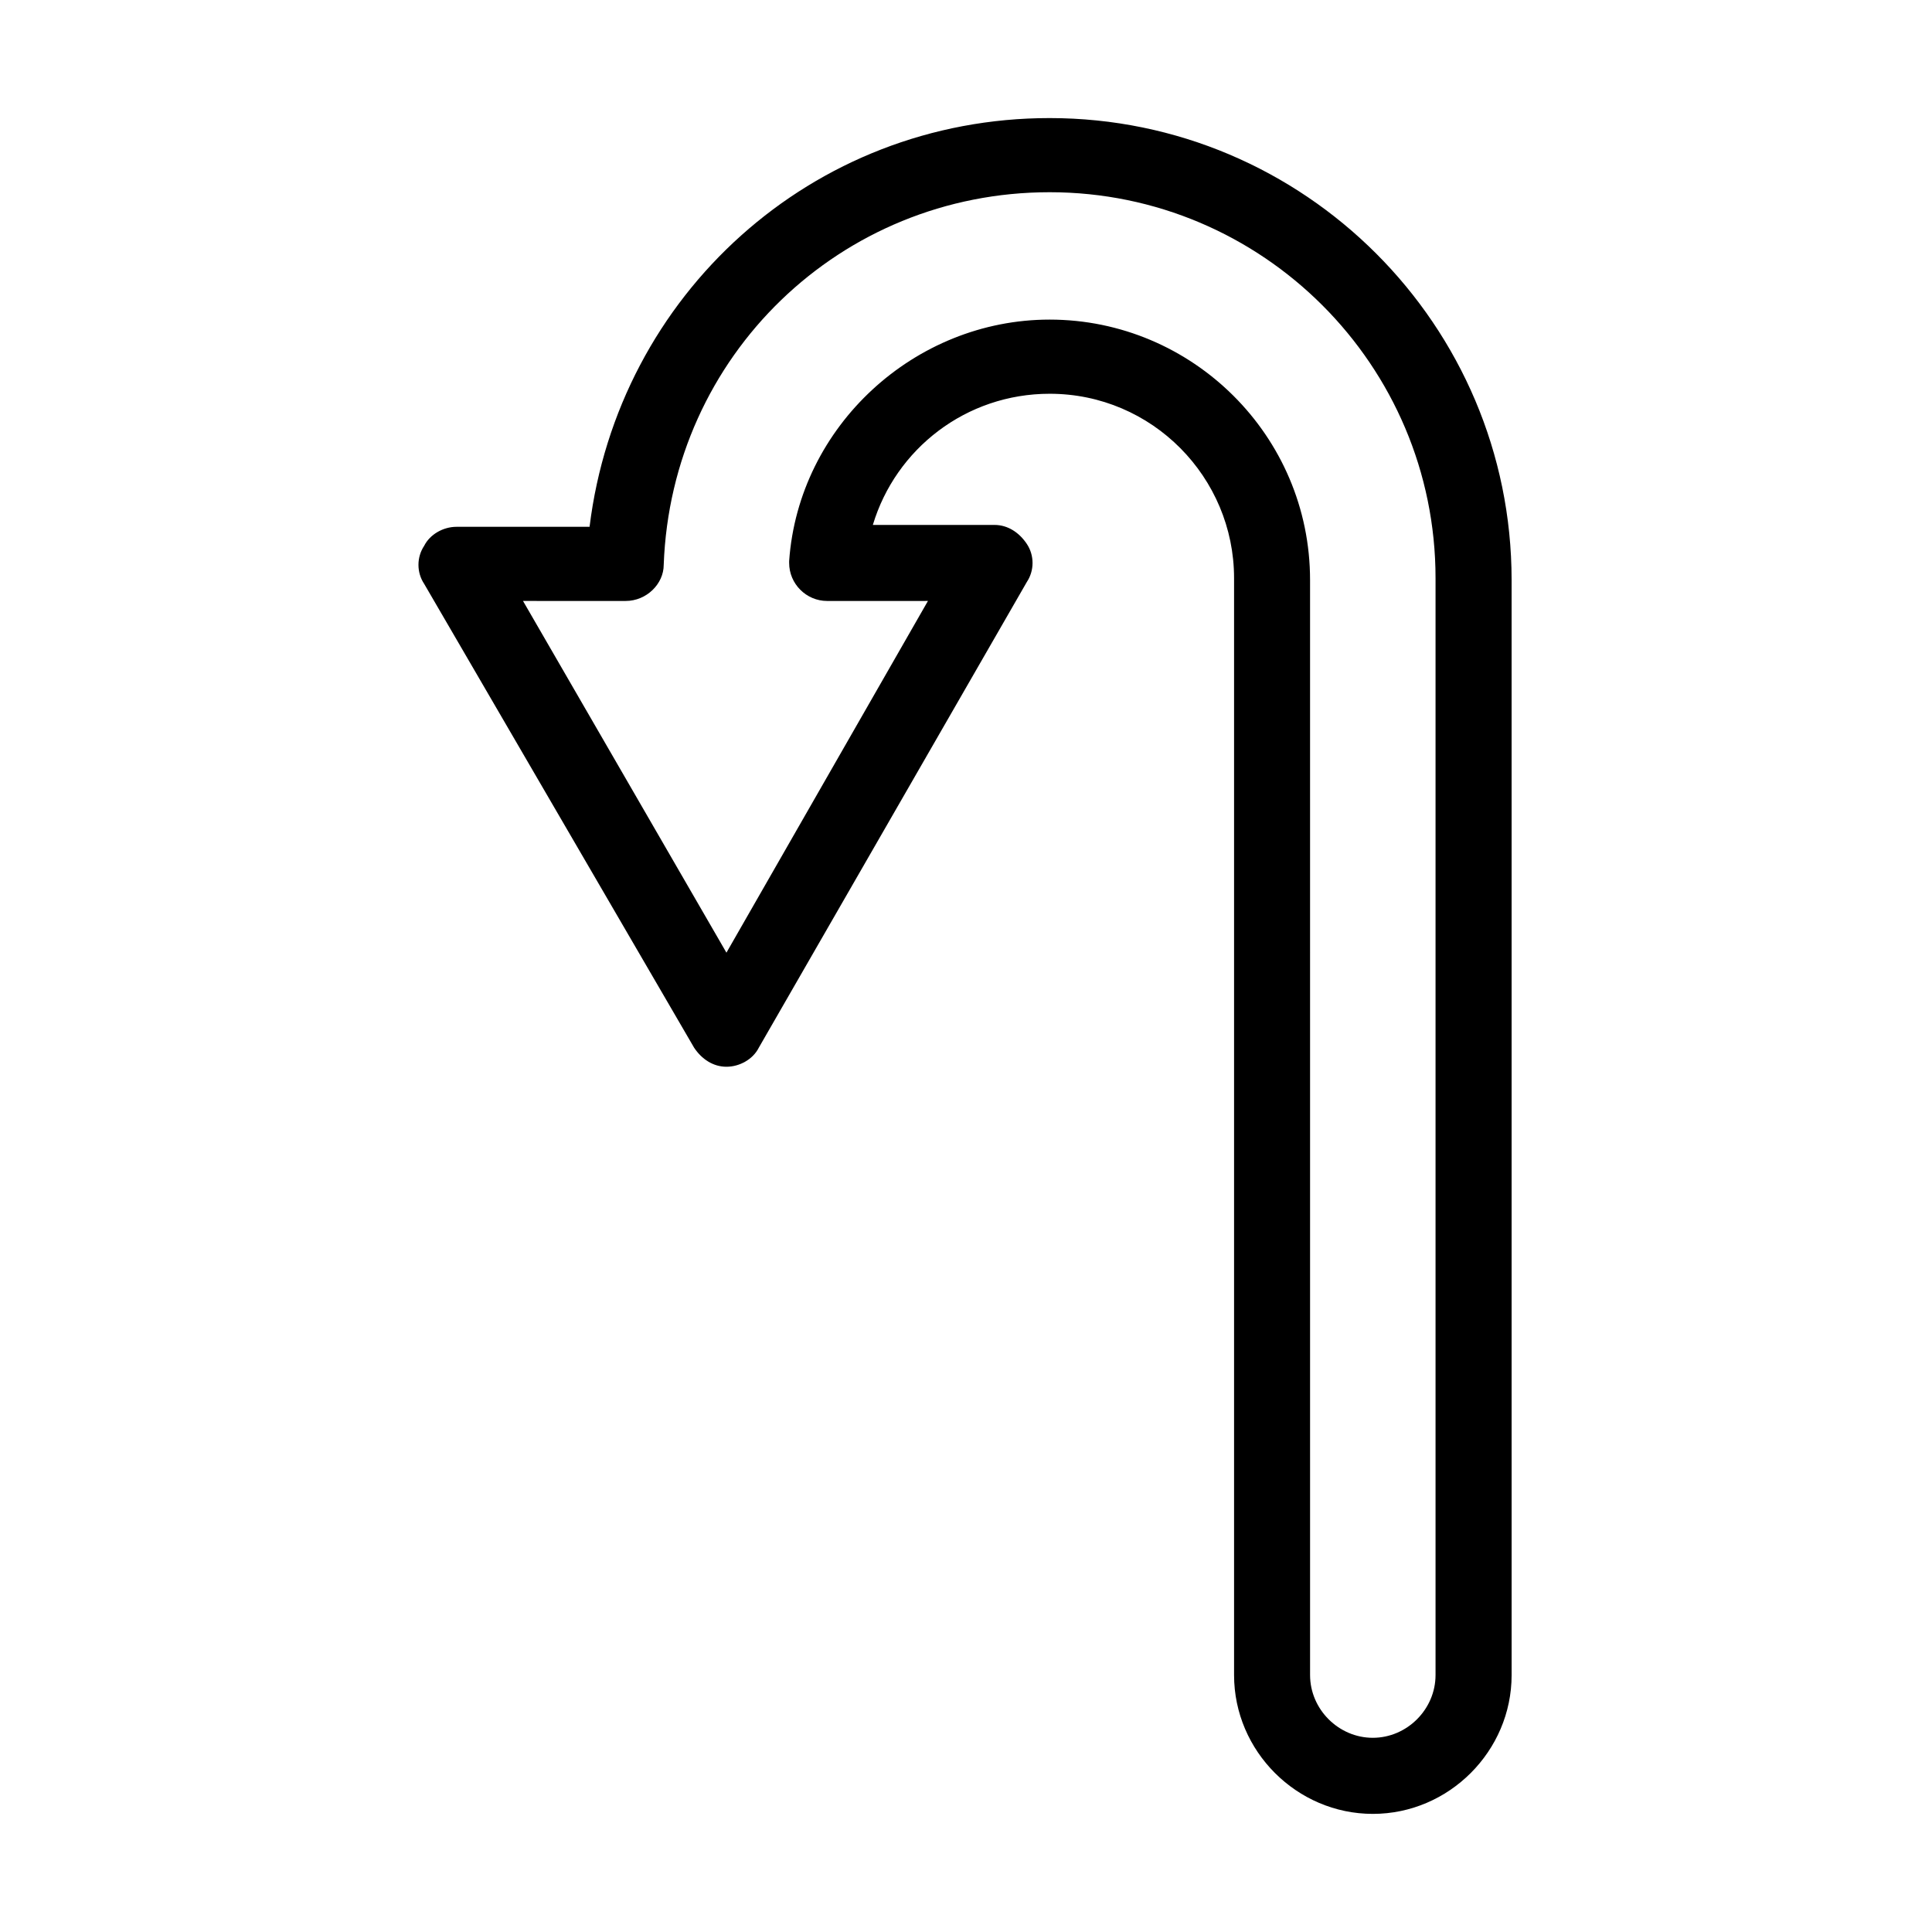 <?xml version="1.0" encoding="UTF-8"?>
<!-- Uploaded to: ICON Repo, www.iconrepo.com, Generator: ICON Repo Mixer Tools -->
<svg fill="#000000" width="800px" height="800px" version="1.1" viewBox="144 144 512 512" xmlns="http://www.w3.org/2000/svg">
 <path d="m327.95 421.66c2.016 3.023 5.039 5.039 8.566 5.039 3.527 0 7.055-2.016 8.566-5.039l71.039-123.43c2.016-3.023 2.016-7.055 0-10.078-2.016-3.023-5.039-5.039-8.566-5.039h-32.242c6.047-20.152 24.688-34.762 46.855-34.762 27.207 0 48.871 22.168 48.871 48.871v290.7c0 20.152 16.625 36.777 36.777 36.777 20.152 0 36.777-16.625 36.777-36.777l-0.004-290.2c0-67.512-54.914-122.43-122.43-122.43-62.977 0-114.36 46.855-121.92 108.32h-35.266c-3.527 0-7.055 2.016-8.566 5.039-2.016 3.023-2.016 7.055 0 10.078zm-18.137-118.4c5.543 0 10.078-4.535 10.078-9.574 2.016-55.418 46.855-98.746 102.27-98.746 56.426 0 102.27 45.848 102.27 102.27v290.7c0 9.07-7.559 16.625-16.625 16.625-9.07 0-16.625-7.559-16.625-16.625l-0.004-290.19c0-38.289-31.234-69.023-69.023-69.023-35.77 0-66.504 28.215-69.023 63.984v0.504c0 5.543 4.535 10.078 10.078 10.078l26.703-0.004-53.402 93.207-53.91-93.207z"/>
</svg>